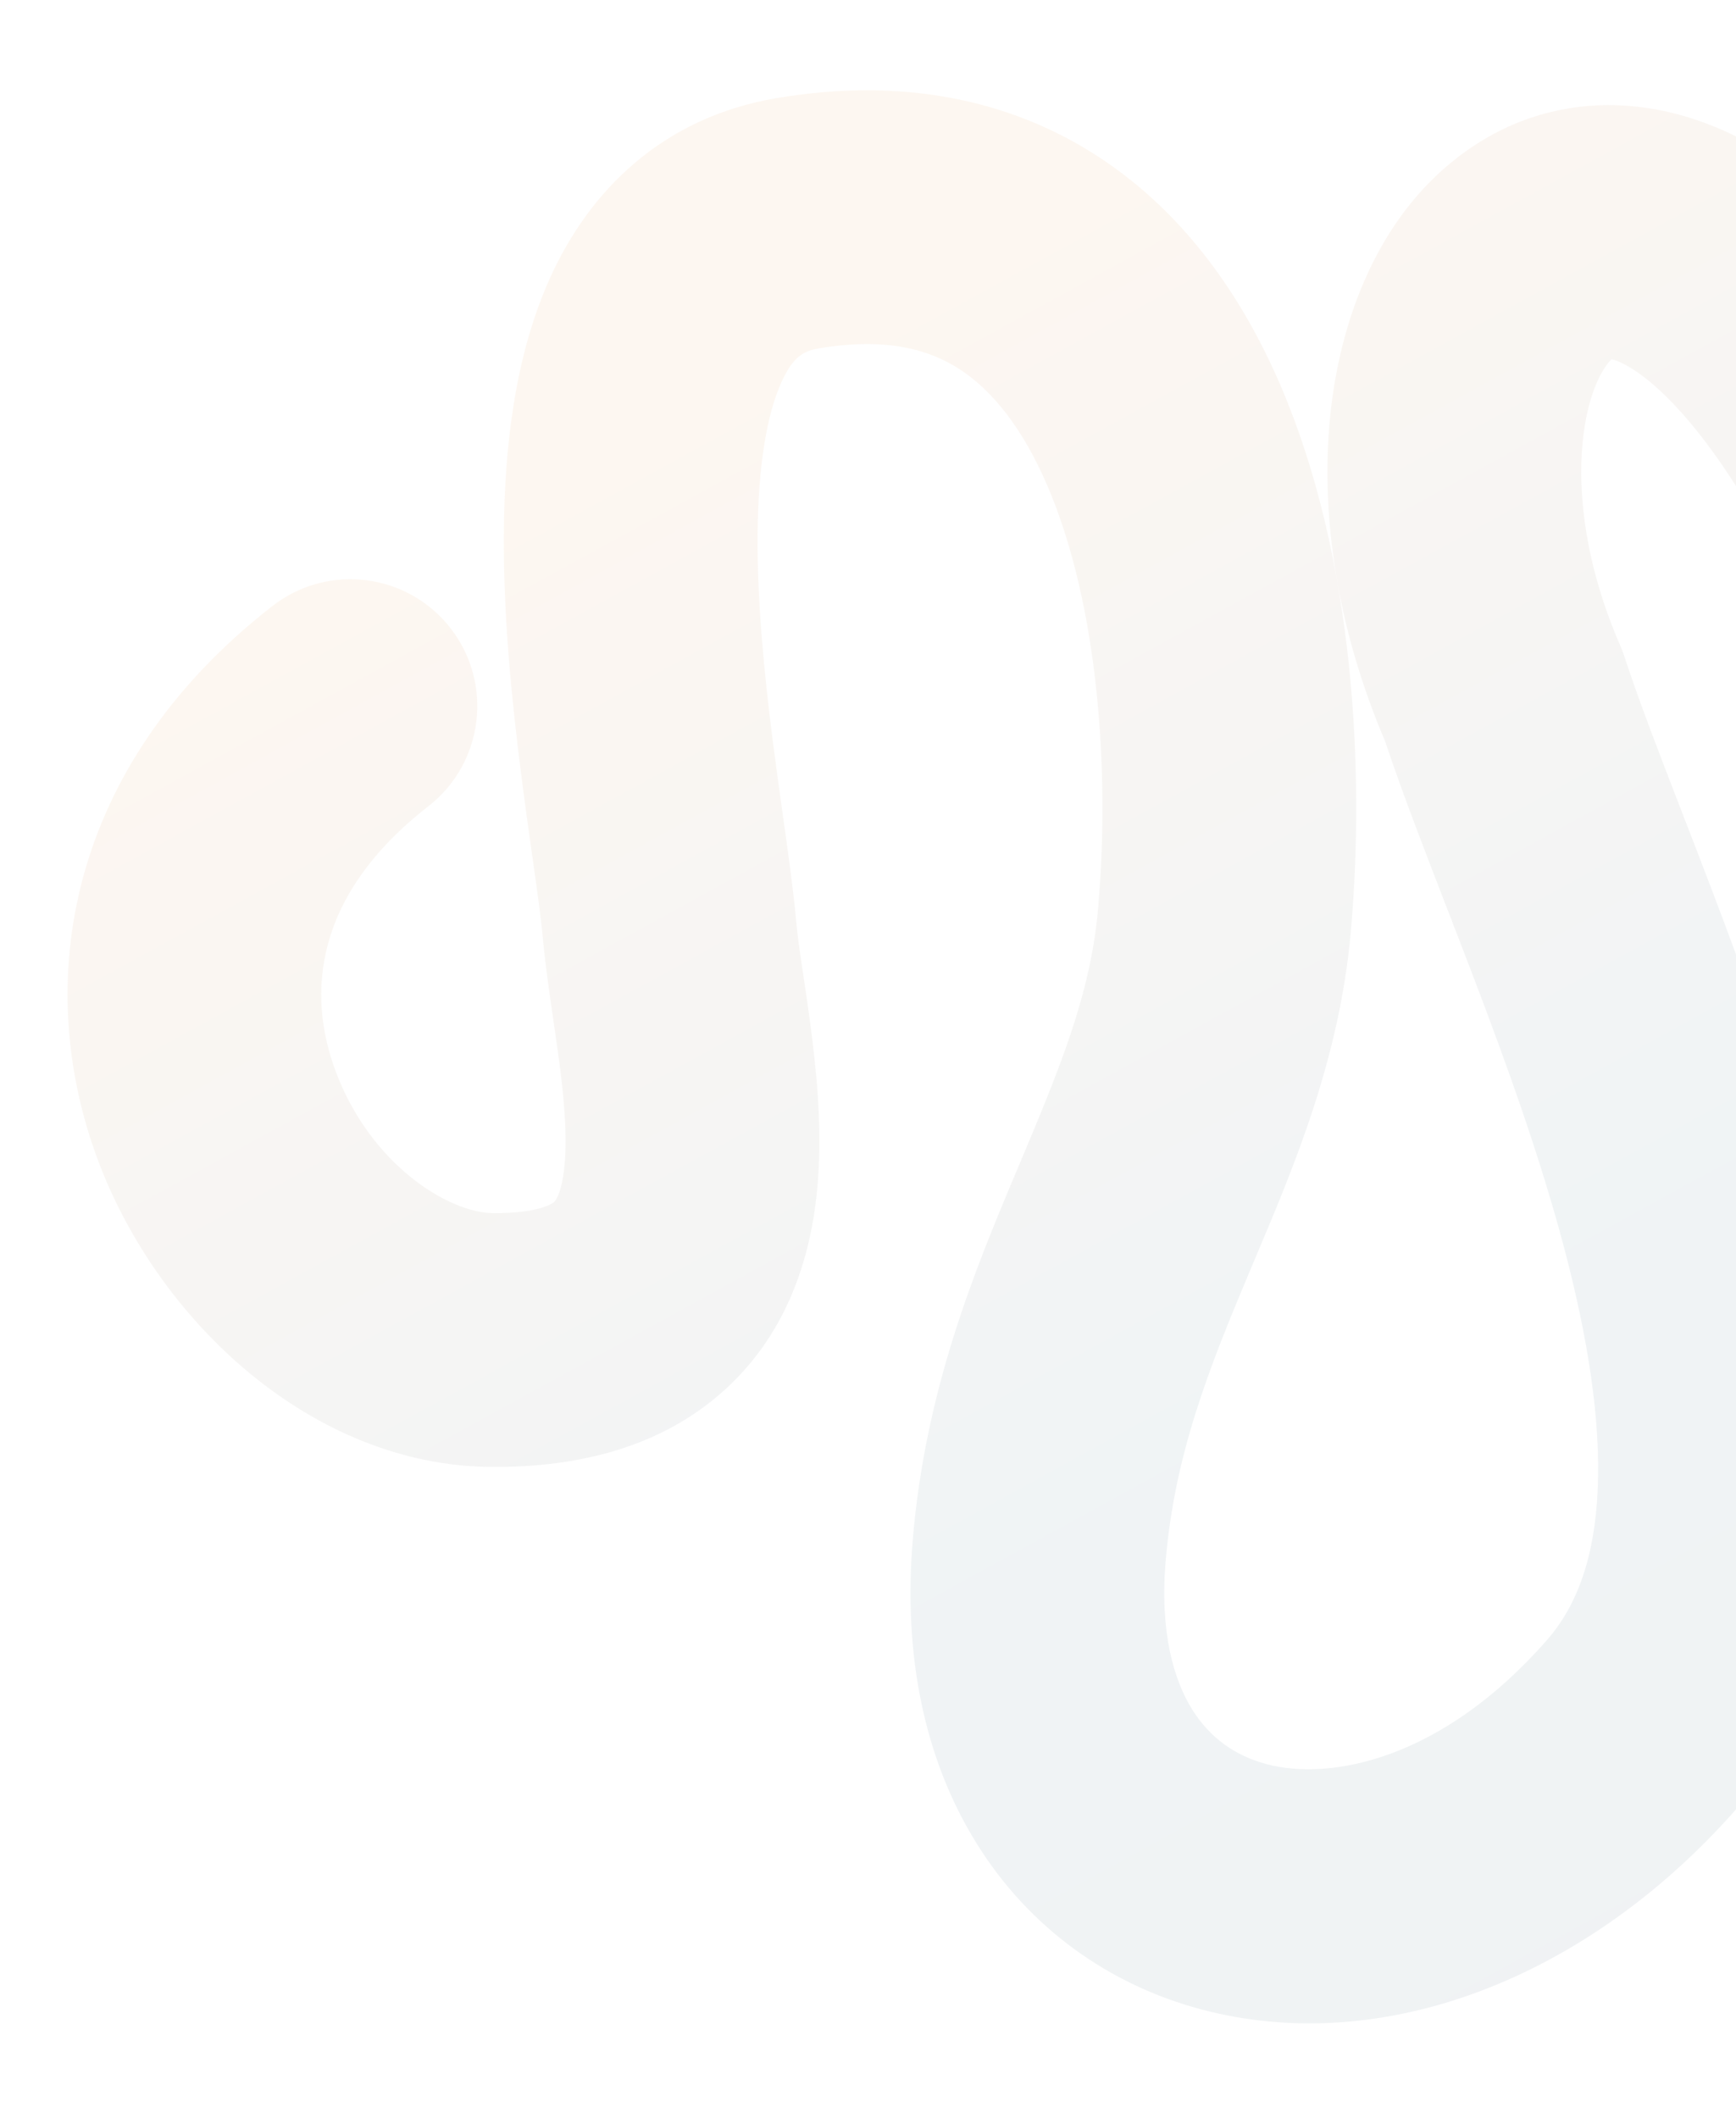 <svg width="423" height="516" viewBox="0 0 423 516" fill="none" xmlns="http://www.w3.org/2000/svg">
<g clip-path="url(#clip0_6_13038)">
<path opacity="0.07" fill-rule="evenodd" clip-rule="evenodd" d="M81.819 261.111C74.77 242.34 76.316 218.309 104.38 196.444C117.851 185.949 120.263 166.521 109.768 153.05C99.273 139.579 79.844 137.167 66.374 147.662C16.125 186.811 7.749 239.769 23.926 282.85C38.626 321.999 76.036 357.041 119.541 357.419C141.352 357.608 161.205 352.406 176.238 338.963C191.18 325.601 196.782 308.176 198.702 293.497C200.593 279.044 199.31 264.348 197.851 252.696C197.059 246.373 196.329 241.521 195.699 237.336C194.938 232.282 194.323 228.199 193.923 223.669C193.346 217.145 192.047 207.86 190.679 198.087C189.868 192.296 189.034 186.335 188.312 180.675C186.184 164.002 184.466 146.361 184.607 130.073C184.754 113.257 186.899 100.851 190.419 93.103C193.233 86.909 195.772 85.522 199.531 84.886C216.152 82.077 226.614 85.263 233.901 90.015C241.835 95.188 249.215 104.361 255.248 118.441C267.604 147.276 270.521 187.936 267.545 221.566C265.683 242.595 258.086 260.646 247.866 284.929L247.468 285.873C237.397 309.804 225.495 338.631 222.414 375.088C220.04 403.179 225.196 428.627 237.959 449.151C250.832 469.852 270.298 483.61 292.598 489.57C336.815 501.387 386.938 482.161 423.569 440.219C442.724 418.287 449.956 391.552 451.087 365.555C452.205 339.823 447.466 312.99 440.85 288.009C434.188 262.852 425.179 237.99 416.819 216.043C414.399 209.691 412.073 203.68 409.871 197.988C404.199 183.327 399.347 170.786 395.822 160.009C395.52 159.085 395.175 158.177 394.787 157.286C386.506 138.251 384.332 120.785 385.643 107.643C386.95 94.55 391.198 88.924 392.683 87.527C393.429 87.692 394.99 88.189 397.421 89.684C405.701 94.778 419.349 108.644 434.881 139.563C442.547 154.822 461.131 160.978 476.391 153.312C491.65 145.647 497.806 127.062 490.14 111.803C472.312 76.314 452.178 50.764 429.822 37.012C405.628 22.129 377.717 21.1 355.395 38.166C335.763 53.175 326.48 77.751 324.109 101.501C321.691 125.727 325.852 153.253 337.494 180.593C341.538 192.769 347.095 207.13 352.8 221.874C354.879 227.247 356.978 232.67 359.03 238.058C367.217 259.549 375.271 281.94 381.071 303.841C386.918 325.917 390.041 345.946 389.305 362.869C388.581 379.527 384.241 391.24 376.993 399.54C351.555 428.665 324.289 434.029 308.564 429.826C300.894 427.777 294.751 423.373 290.473 416.494C286.085 409.437 282.548 397.887 284.034 380.295C286.216 354.474 294.487 333.573 304.467 309.86C304.985 308.628 305.511 307.383 306.042 306.125C315.379 284.02 326.41 257.904 329.144 227.017C332.583 188.156 330.053 136.005 312.089 94.084C302.963 72.785 288.966 52.094 267.678 38.214C245.743 23.912 219.14 18.855 189.225 23.911C161.289 28.633 143.643 46.554 134.116 67.526C125.295 86.944 122.943 109.561 122.77 129.535C122.591 150.036 124.729 170.949 126.969 188.502C127.999 196.578 128.975 203.48 129.819 209.444C130.961 217.523 131.861 223.882 132.323 229.11C132.818 234.722 133.961 242.578 134.988 249.639C135.573 253.667 136.122 257.436 136.49 260.381C137.795 270.797 138.218 279.102 137.384 285.477C136.589 291.553 135.065 292.825 135.017 292.865L135.016 292.866C134.898 292.971 134.198 293.592 132.119 294.237C129.909 294.922 126.11 295.634 120.078 295.581C109.307 295.488 90.344 283.814 81.819 261.111ZM392.166 87.447C392.166 87.447 392.171 87.448 392.181 87.448C392.171 87.447 392.166 87.447 392.166 87.447Z" fill="url(#paint0_linear_6_13038)"/>
</g>
<defs>
<linearGradient id="paint0_linear_6_13038" x1="276.543" y1="46.432" x2="521.817" y2="494.101" gradientUnits="userSpaceOnUse">
<stop stop-color="#E08A3C"/>
<stop offset="0.52" stop-color="#315E78"/>
<stop offset="1" stop-color="#294655"/>
</linearGradient>
<clipPath id="clip0_6_13038">
<rect width="423" height="516" fill="white"/>
</clipPath>
</defs>
</svg>
